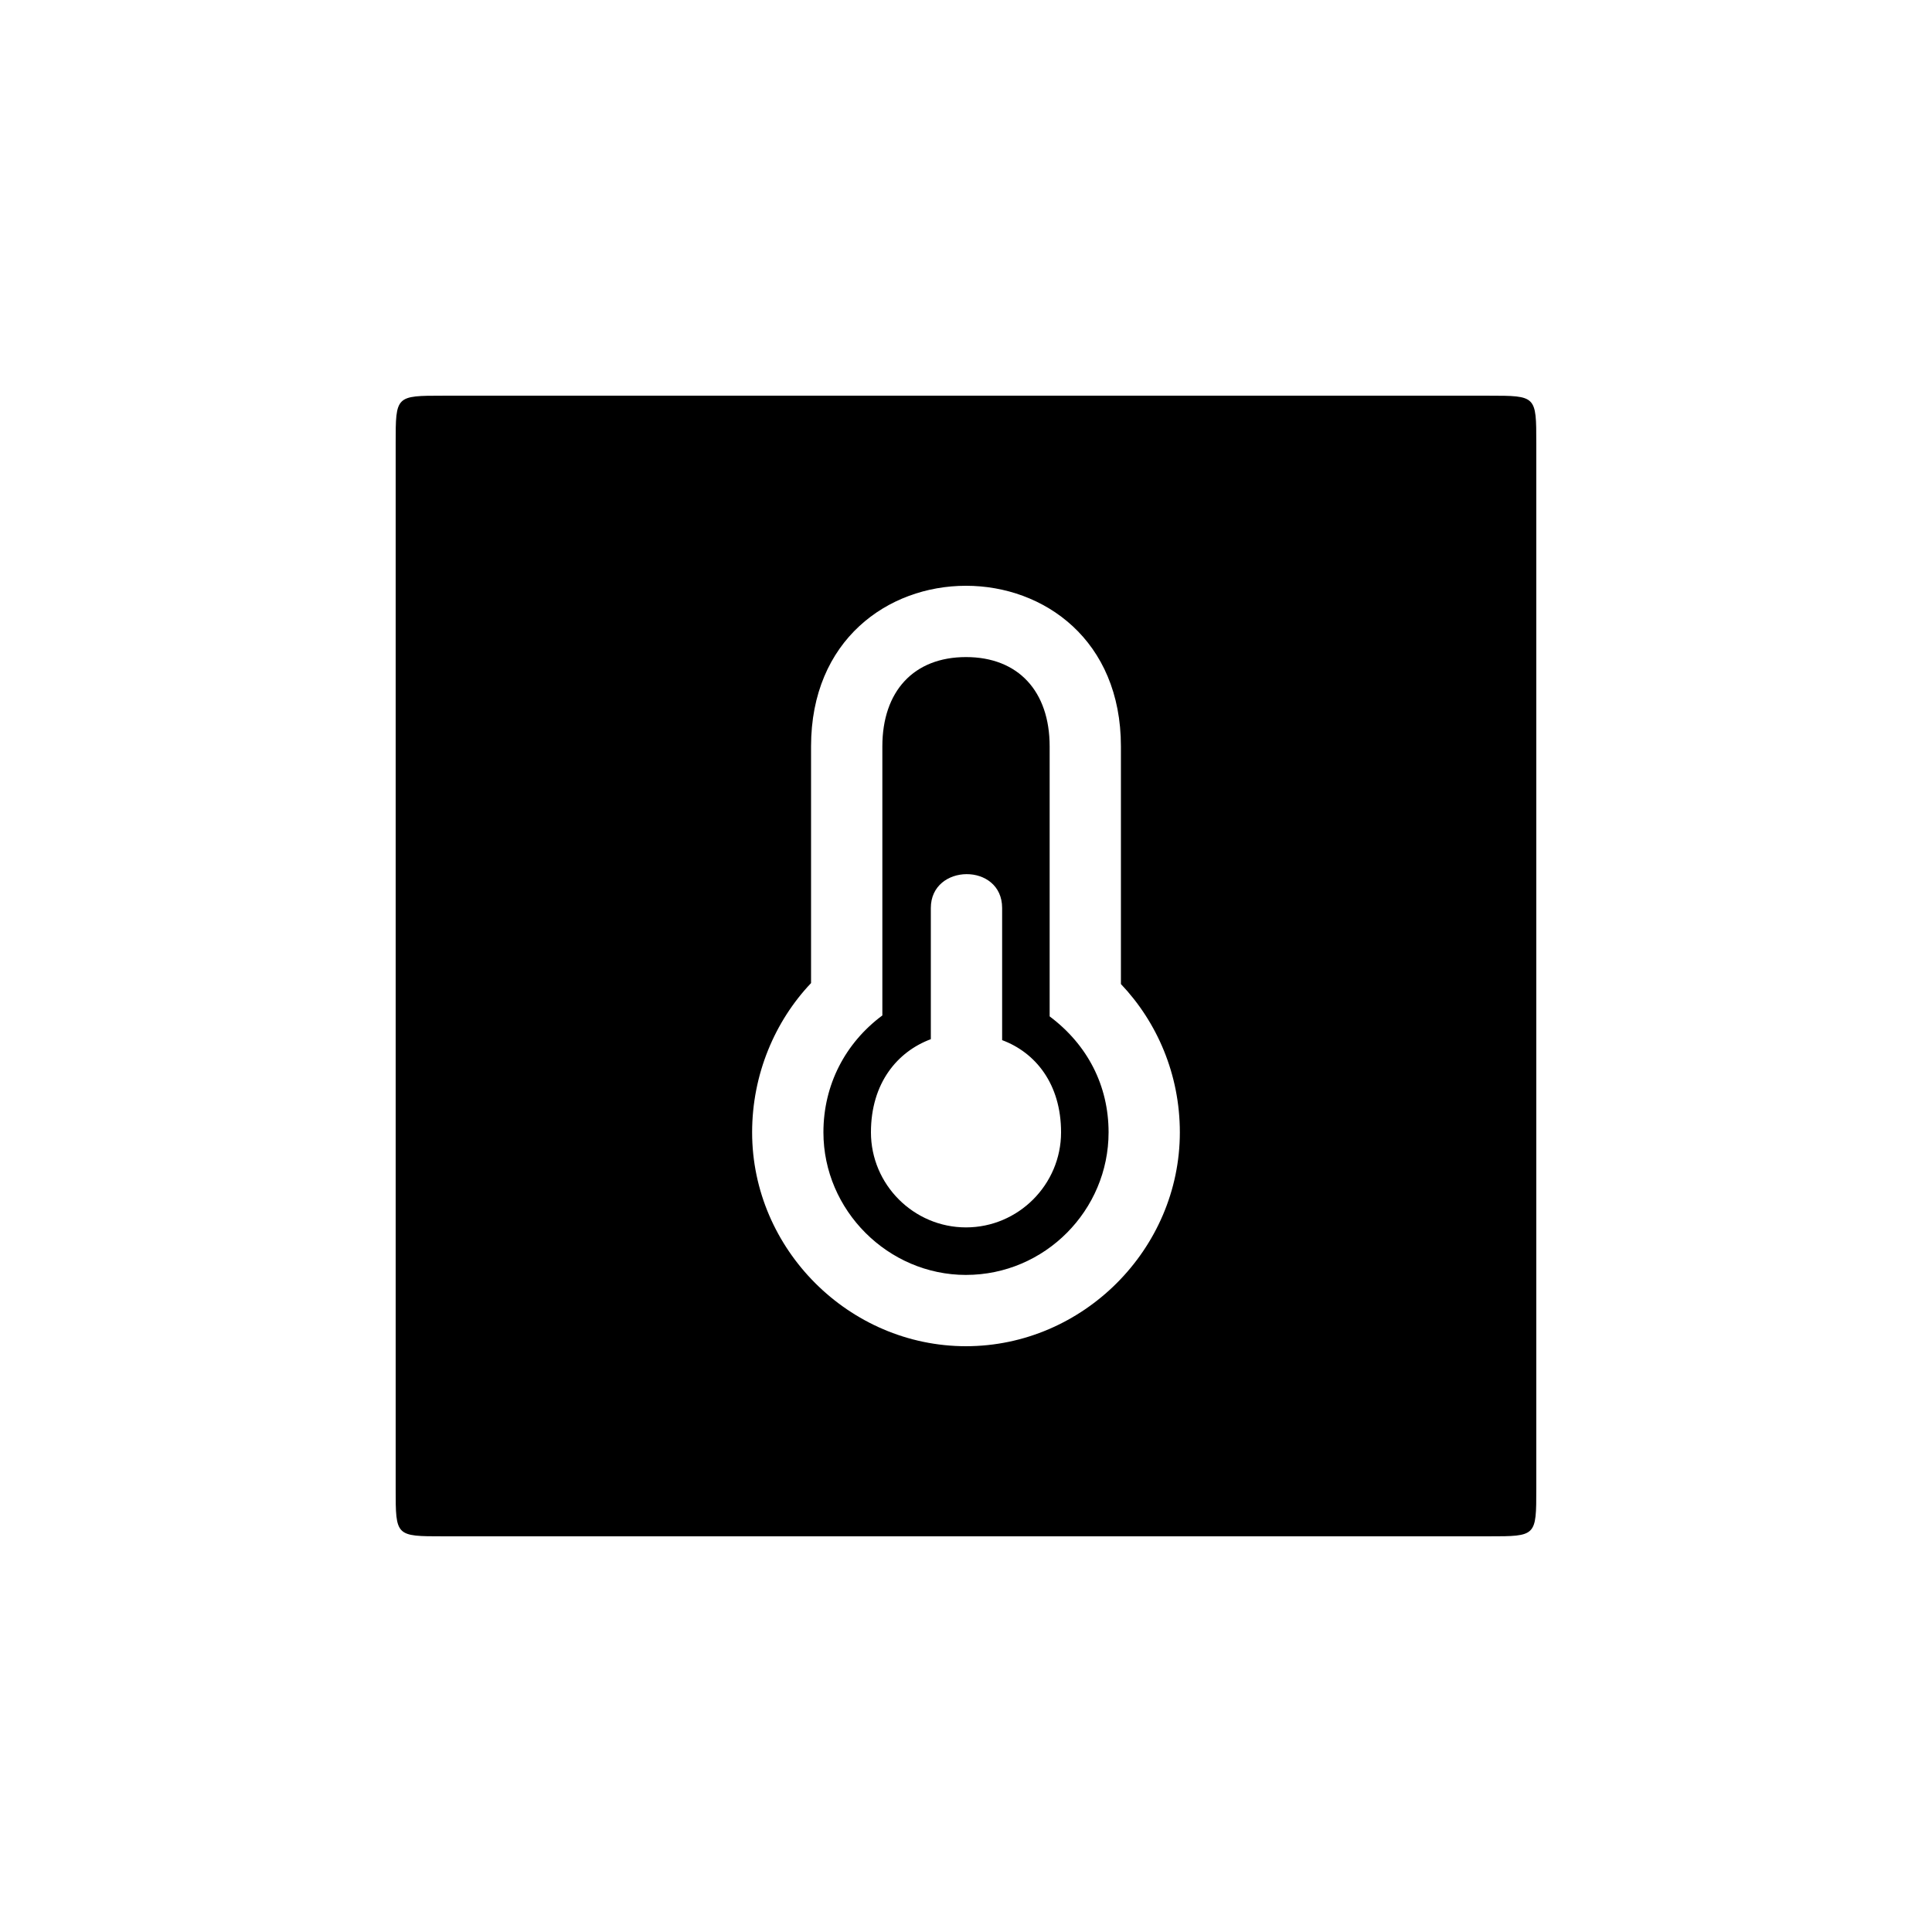 <?xml version="1.0" encoding="UTF-8"?>
<!-- Uploaded to: ICON Repo, www.iconrepo.com, Generator: ICON Repo Mixer Tools -->
<svg fill="#000000" width="800px" height="800px" version="1.1" viewBox="144 144 512 512" xmlns="http://www.w3.org/2000/svg">
 <path d="m261.45 551.14h277.09c12.594 0 12.594 0 12.594-12.594v-277.09c0-12.594 0-12.594-12.594-12.594h-277.09c-12.594 0-12.594 0-12.594 12.594v277.09c0 12.594 0 12.594 12.594 12.594zm138.55-81.867c-13.855 0-25.191-11.336-25.191-25.191 0-13.098 7.055-21.41 15.871-24.688v-34.762c0-11.84 18.895-12.09 18.895 0v35.016c8.816 3.273 15.617 11.586 15.617 24.434 0 13.855-11.336 25.191-25.191 25.191zm0 31.488c-30.984 0-56.68-25.695-56.68-56.68 0-15.367 6.047-29.473 15.617-39.551v-62.723c0-28.215 20.402-42.57 41.059-42.57s41.059 14.359 41.059 42.57v62.977c9.574 10.078 15.617 23.93 15.617 39.297 0 30.984-25.695 56.68-56.68 56.68zm0-18.895c20.906 0 37.785-17.129 37.785-37.785 0-12.344-5.543-23.176-15.617-30.73v-71.539c0-14.609-8.312-23.68-22.168-23.68s-22.168 9.07-22.168 23.68v71.289c-9.824 7.305-15.617 18.391-15.617 30.984 0 20.656 17.129 37.785 37.785 37.785z"/>
</svg>